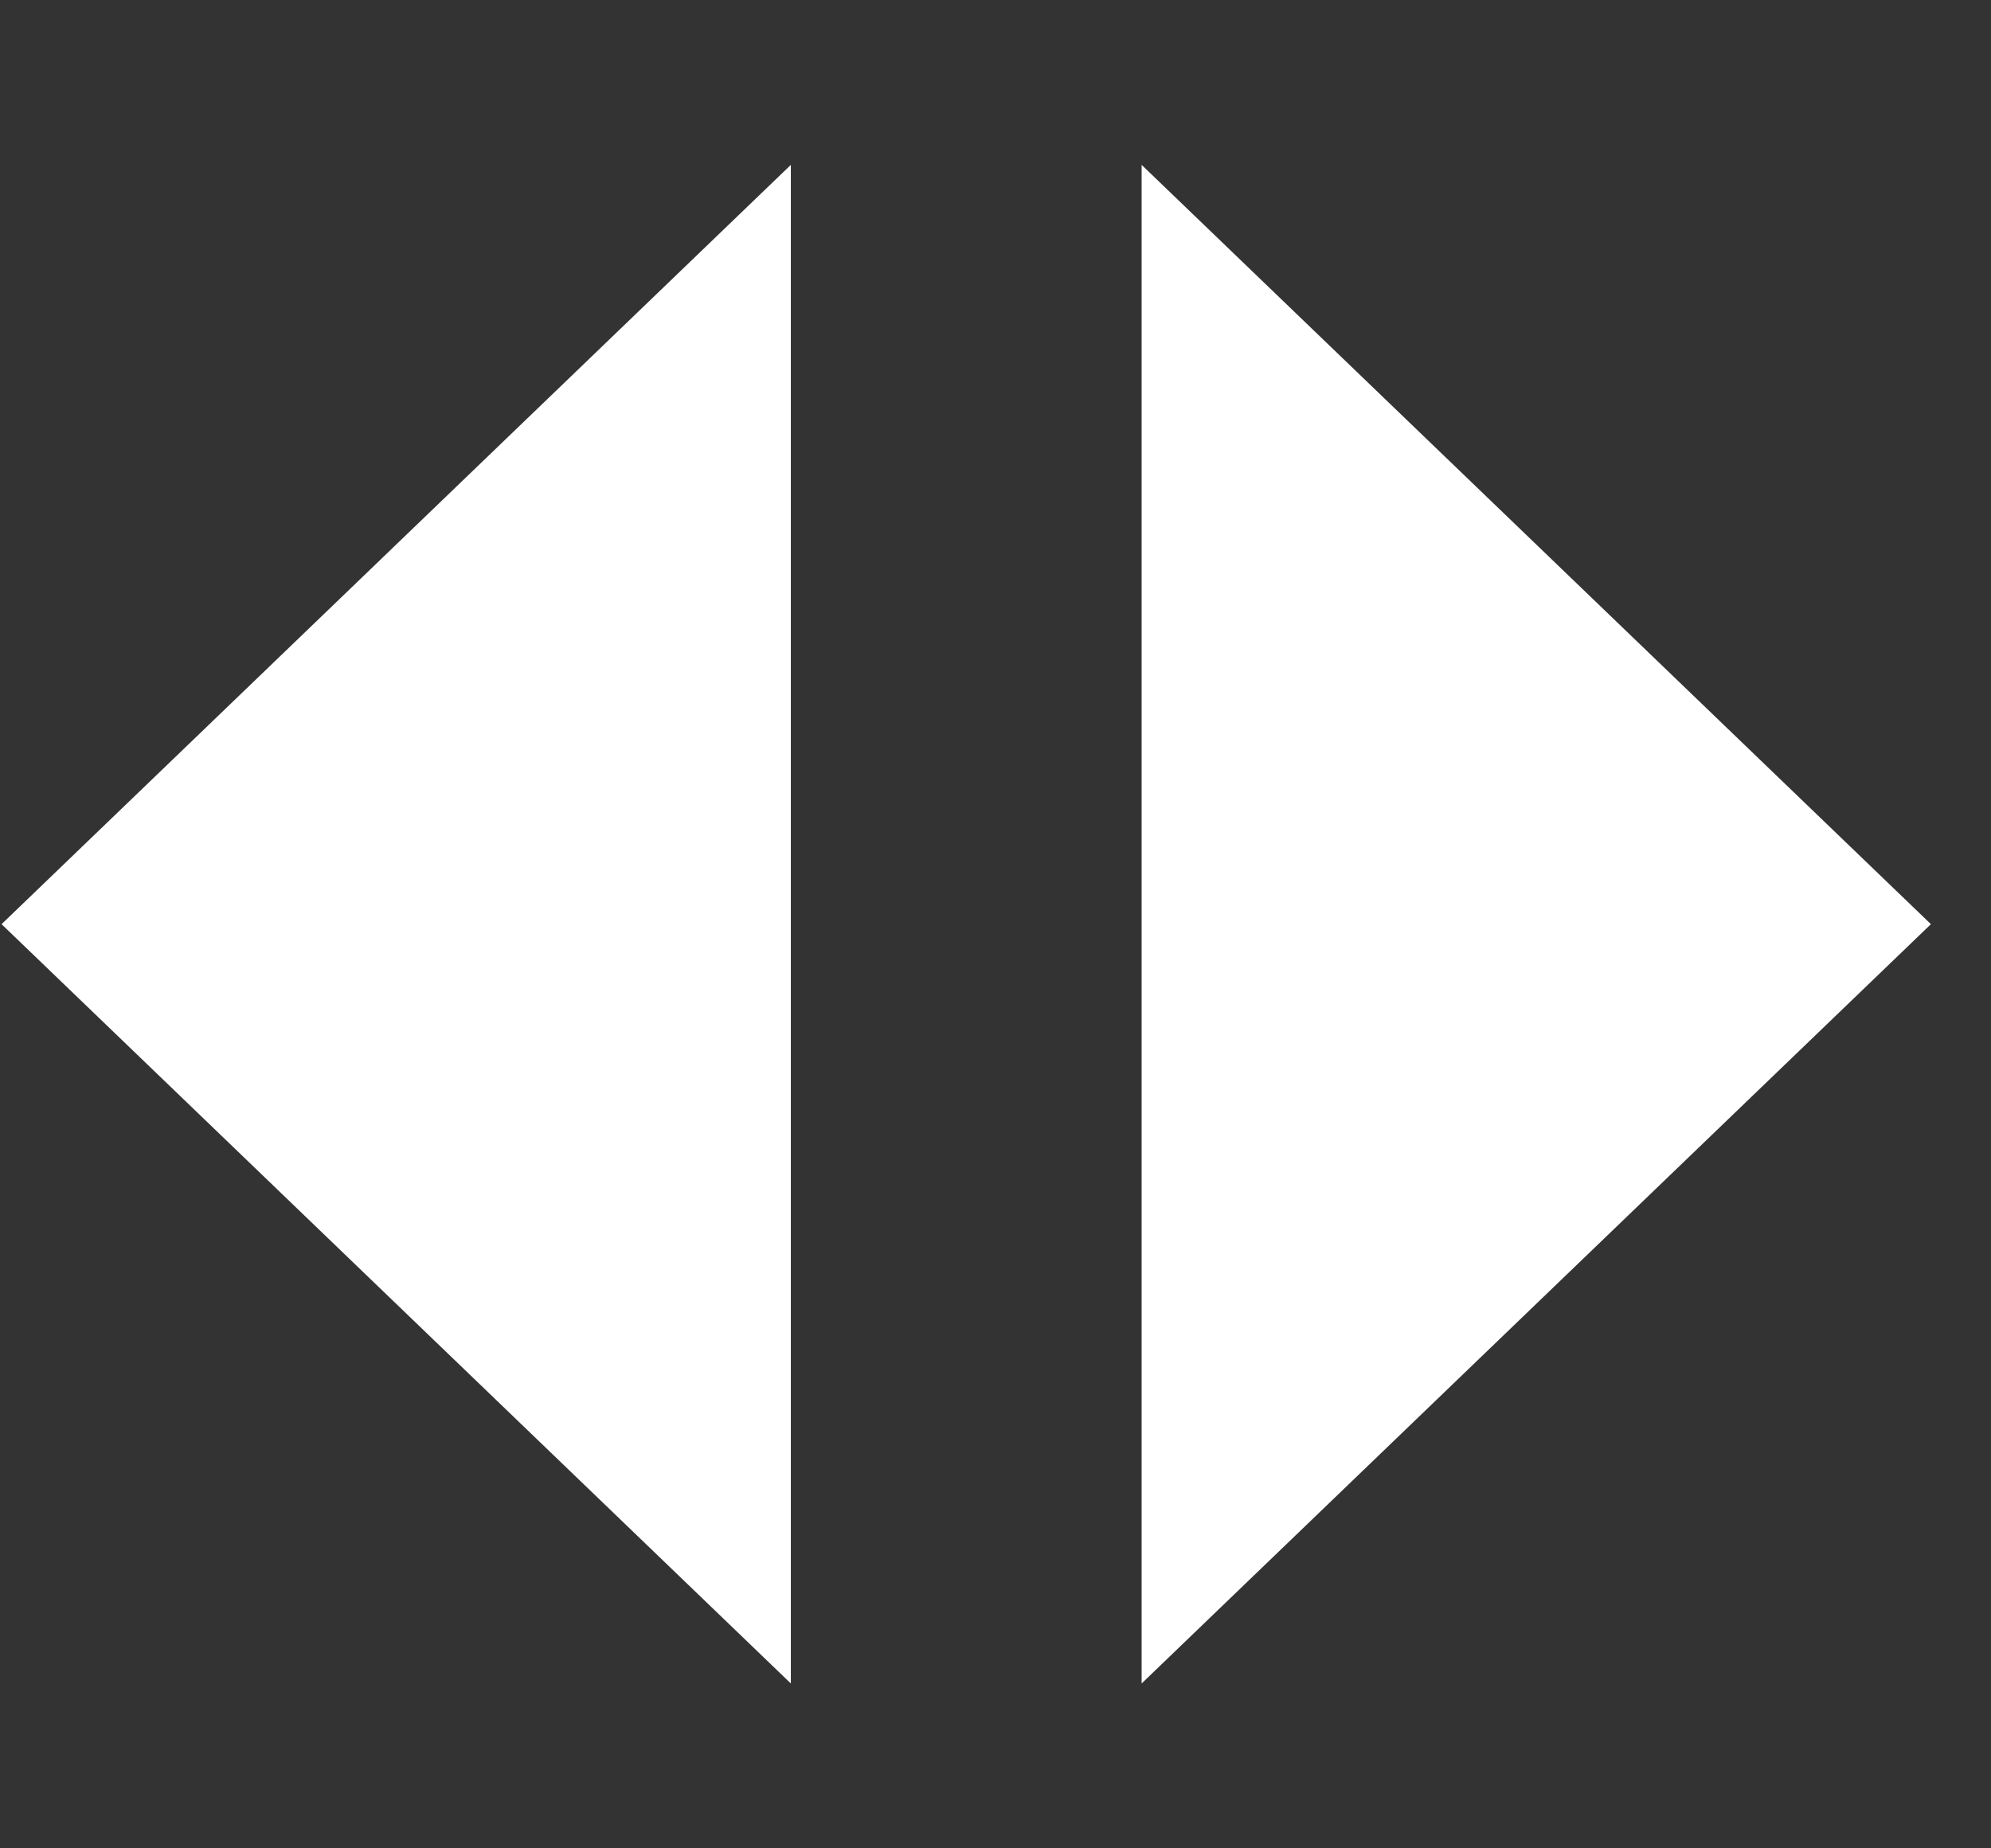 <svg width="28" height="26" viewBox="0 0 28 26" fill="none" xmlns="http://www.w3.org/2000/svg">
<rect x="0" y="0" width="28" height="26" fill="#333333" stroke="none"/>
<path d="M27.155 13L16.055 23.681L16.055 2.319L27.155 13Z" fill="white"/>
<path d="M0.022 13L11.122 2.319L11.122 23.681L0.022 13Z" fill="white"/>
</svg>
